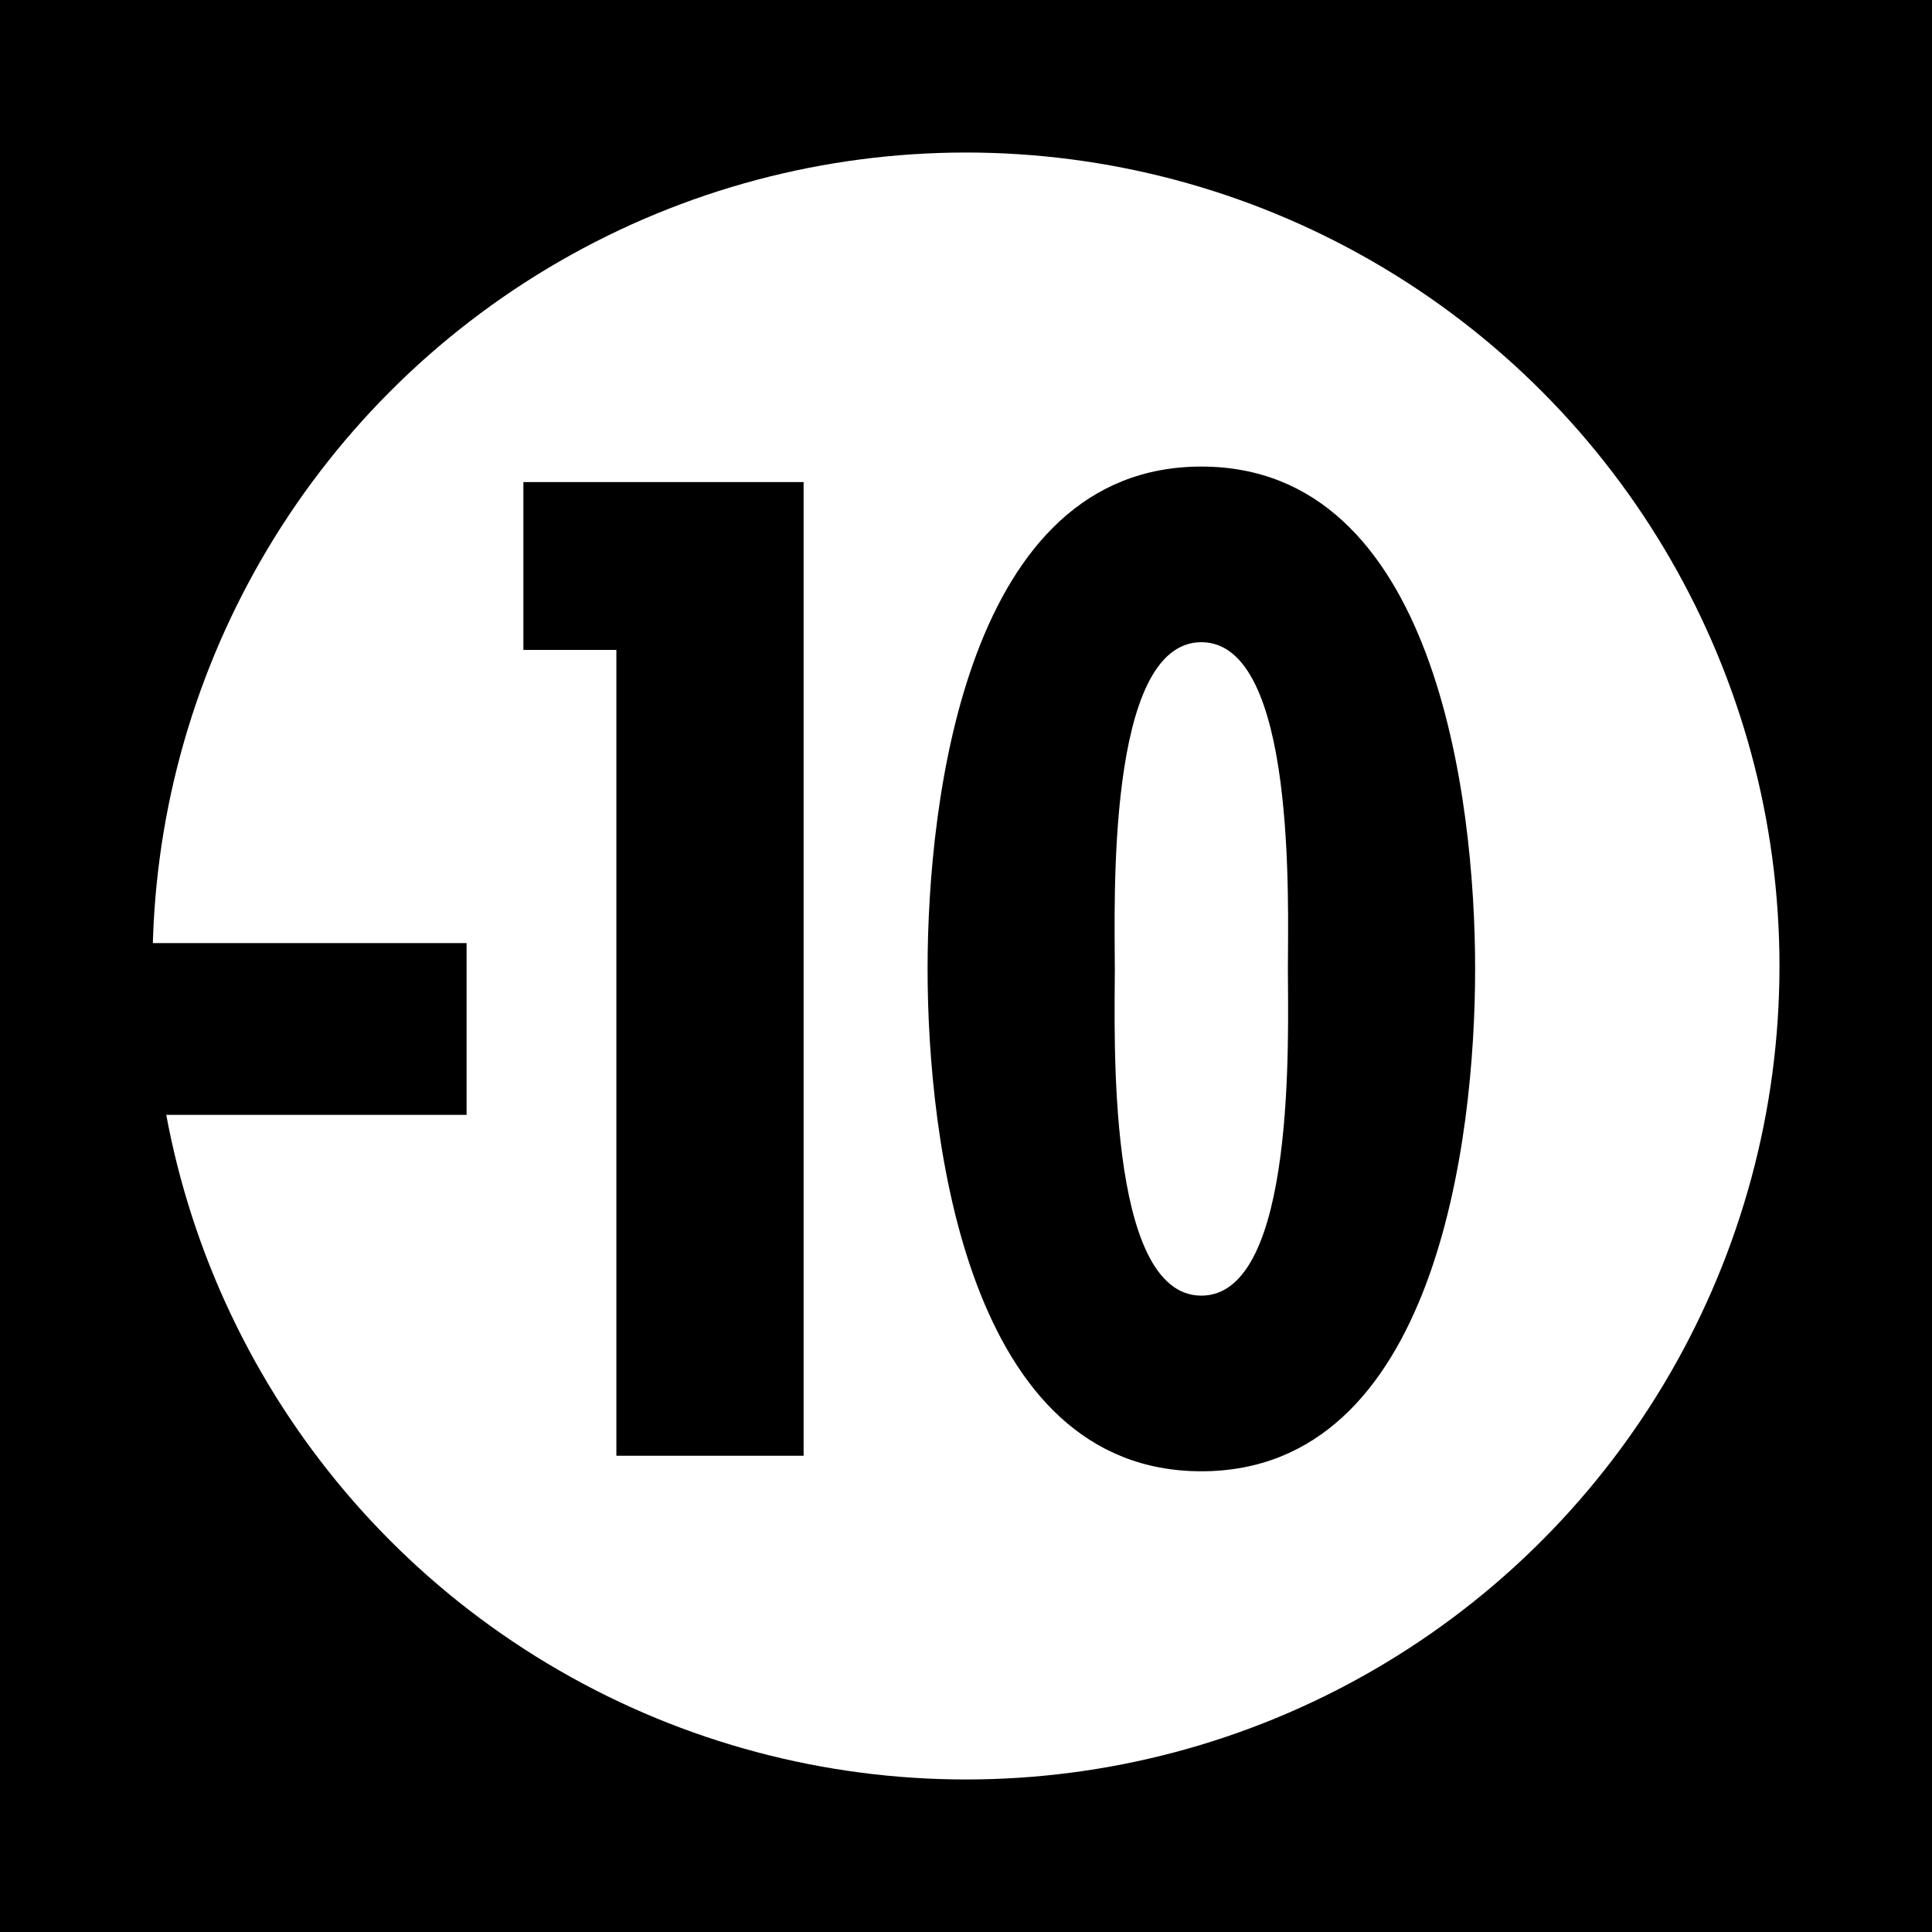 <?xml version="1.0" encoding="UTF-8" standalone="no"?>
<svg
   xmlns:dc="http://purl.org/dc/elements/1.1/"
   xmlns:cc="http://creativecommons.org/ns#"
   xmlns:rdf="http://www.w3.org/1999/02/22-rdf-syntax-ns#"
   xmlns:svg="http://www.w3.org/2000/svg"
   xmlns="http://www.w3.org/2000/svg"
   id="svg15"
   version="1.1"
   xml:space="preserve"
   enable-background="new 0 0 269.292 269.292"
   overflow="visible"
   viewBox="0 0 269.292 269.292"
   height="269.292"
   width="269.292"><defs
   id="defs19" />

		<g
   id="Calque_1">
			<rect
   id="rect2"
   height="269.292"
   width="269.292" /> 
			<circle
   id="circle4"
   r="113.386"
   cy="134.646"
   cx="134.646"
   fill="#FFFFFF" /> 
			<g
   id="g12">
				<path
   id="path6"
   d="M65.034,131.454v23.94h-45v-23.94H65.034z" />
				<path
   id="path8"
   d="M112.012,67.193v135.72h-26.1V90.593h-12.96v-23.4H112.012z" />
				<path
   id="path10"
   d="M205.611,135.053c0,23.94-5.58,70.021-38.16,70.021s-38.16-46.08-38.16-70.021      c0-23.94,5.58-70.02,38.16-70.02S205.611,111.113,205.611,135.053z M155.39,135.053c0,8.82-1.26,45.54,12.061,45.54      s12.061-36.72,12.061-45.54c0-8.82,1.26-45.54-12.061-45.54S155.39,126.233,155.39,135.053z" />
			</g>
		</g>
	</svg>